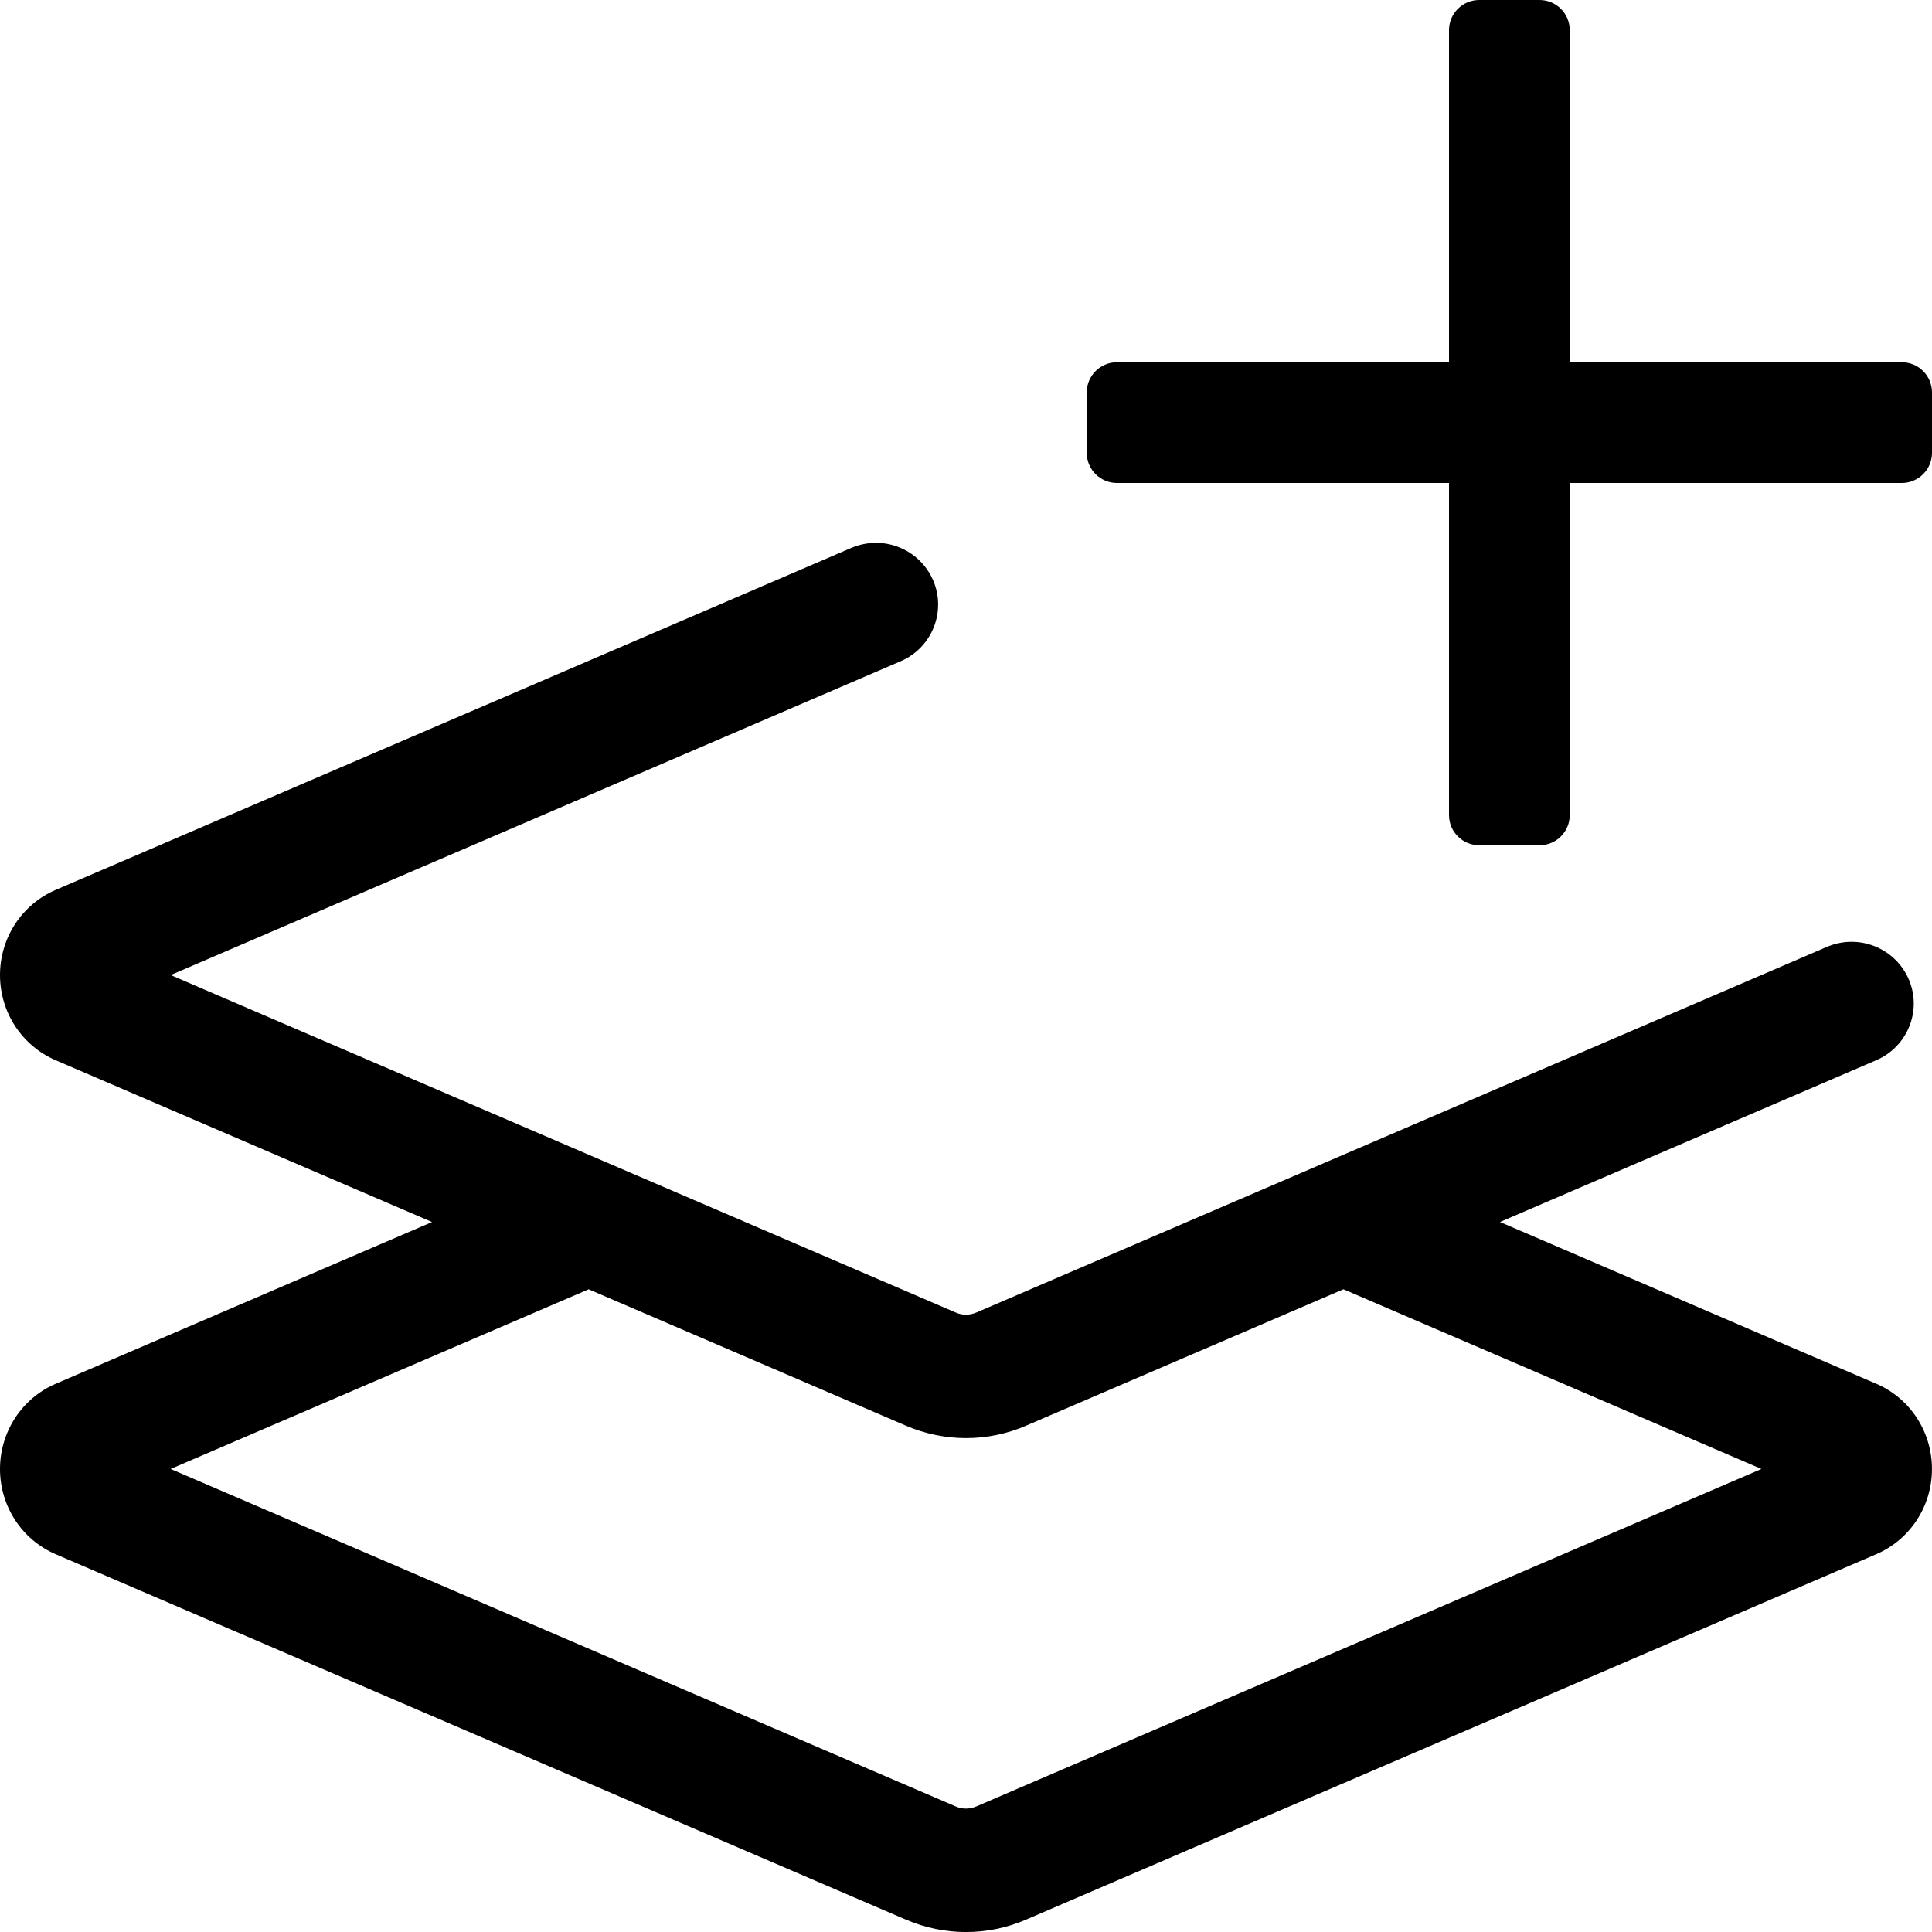 <svg xmlns="http://www.w3.org/2000/svg" viewBox="0 0 512 512"><path d="M504 96h-88V8c0-4.42-3.58-8-8-8h-16c-4.42 0-8 3.58-8 8v88h-88c-4.42 0-8 3.58-8 8v16c0 4.42 3.58 8 8 8h88v88c0 4.42 3.58 8 8 8h16c4.42 0 8-3.58 8-8v-88h88c4.42 0 8-3.58 8-8v-16c0-4.42-3.58-8-8-8zm-6.77 270.71l-99.72-42.87 99.72-42.87c8.35-3.6 12.19-13.23 8.58-21.52-3.65-8.29-13.32-12.13-21.74-8.48l-225.32 96.86c-1.81.77-3.74.77-5.48 0L45.23 258.4l193.45-83.16c8.35-3.59 12.19-13.23 8.58-21.52-3.65-8.28-13.26-12.13-21.74-8.48L14.81 235.81C5.81 239.66 0 248.52 0 258.4c0 9.87 5.81 18.74 14.77 22.58l99.73 42.87-99.7 42.85C5.81 370.55 0 379.42 0 389.31c0 9.87 5.81 18.74 14.77 22.58l225.32 96.84c5.06 2.17 10.48 3.28 15.9 3.28s10.84-1.09 15.9-3.28l225.29-96.83c9-3.85 14.81-12.72 14.81-22.59.01-9.89-5.8-18.76-14.76-22.6zM258.74 478.72c-1.81.77-3.74.77-5.48 0L45.23 389.29 156 341.68l84.1 36.15c5.06 2.17 10.48 3.28 15.9 3.28s10.84-1.09 15.9-3.28l84.12-36.16 110.78 47.62-208.06 89.43z"/></svg>
<!--
Font Awesome Pro 5.2.0 by @fontawesome - https://fontawesome.com
License - https://fontawesome.com/license (Commercial License)
-->
